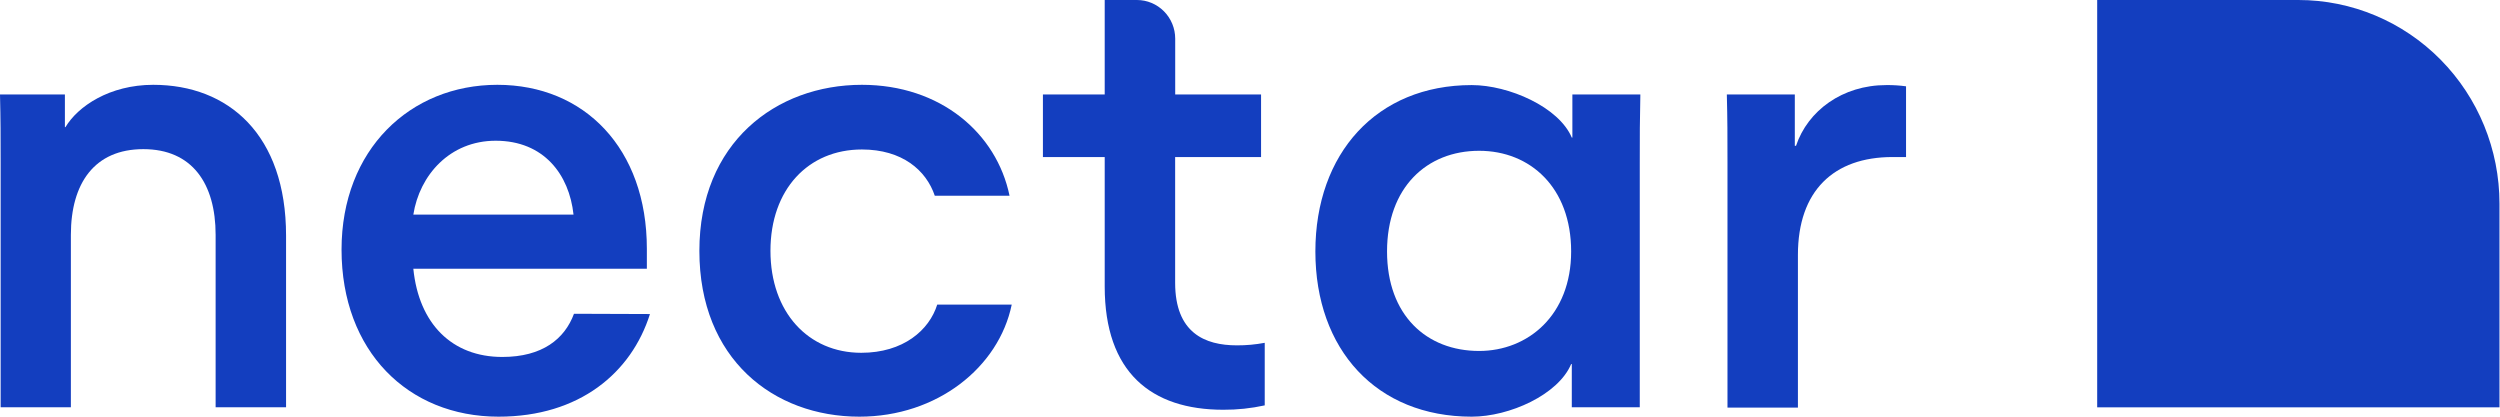 <svg width="120" height="20" viewBox="0 0 120 20" fill="none" xmlns="http://www.w3.org/2000/svg">
<g id="Nectar_Logo" clip-path="url(#clip0_99_857)">
<path id="Vector" d="M110.322 0H100.665V9.775V19.552H119.975V9.775C119.975 7.182 118.958 4.696 117.148 2.863C115.337 1.03 112.882 0 110.322 0Z" fill="#133EBF"/>
<path id="Vector_2" d="M3.402 19.549H0.031V7.808C0.031 6.517 0.031 5.766 0 4.535H3.115V6.101H3.143C3.737 5.105 5.258 4.071 7.356 4.071C10.972 4.071 13.731 6.474 13.731 11.309V19.549H10.35V11.275C10.35 8.81 9.224 7.159 6.879 7.159C4.535 7.159 3.402 8.797 3.402 11.275V19.549Z" fill="#133EBF"/>
<path id="Vector_3" d="M31.198 15.074C30.307 17.892 27.817 20 23.932 20C19.574 20 16.394 16.846 16.394 11.982C16.394 7.178 19.691 4.071 23.873 4.071C28.055 4.071 31.049 7.134 31.049 11.939V12.9H19.84C20.106 15.543 21.696 17.134 24.111 17.134C26.038 17.134 27.106 16.264 27.551 15.061L31.198 15.074ZM19.84 10.301H27.529C27.322 8.378 26.107 6.755 23.793 6.755C21.59 6.755 20.137 8.409 19.84 10.301Z" fill="#133EBF"/>
<path id="Vector_4" d="M41.251 20C37.131 20 33.57 17.235 33.57 12.042C33.57 6.849 37.248 4.071 41.371 4.071C45.136 4.071 47.836 6.383 48.458 9.396H44.87C44.455 8.165 43.298 7.175 41.371 7.175C38.792 7.175 36.982 9.095 36.982 12.039C36.982 14.983 38.792 16.934 41.34 16.934C43.357 16.934 44.604 15.85 44.987 14.62H48.563C47.944 17.626 44.987 20 41.251 20Z" fill="#133EBF"/>
<path id="Vector_5" d="M58.718 19.668C55.251 19.668 53.026 17.867 53.026 13.752V7.538H50.06V4.535H53.026V0H54.573C55.06 -6.98404e-07 55.527 0.196 55.871 0.544C56.216 0.892 56.41 1.364 56.41 1.857V4.535H60.531V7.538H56.407V13.573C56.407 15.976 57.83 16.577 59.371 16.577C59.819 16.579 60.266 16.538 60.707 16.455V19.458C60.053 19.601 59.387 19.672 58.718 19.668Z" fill="#133EBF"/>
<path id="Vector_6" d="M63.138 12.07C63.138 7.372 66.073 4.084 70.642 4.084C72.421 4.084 74.824 5.136 75.446 6.605H75.474V4.535H78.737C78.709 5.766 78.709 6.517 78.709 7.808V19.549H75.446V17.476H75.415C74.796 18.948 72.452 20 70.642 20C66.073 20 63.138 16.787 63.138 12.07ZM75.415 12.07C75.415 9.007 73.457 7.238 70.998 7.238C68.477 7.238 66.578 9.007 66.578 12.07C66.578 15.133 68.477 16.846 70.998 16.846C73.339 16.846 75.415 15.133 75.415 12.07Z" fill="#133EBF"/>
<path id="Vector_7" d="M90.838 7.538C88.02 7.538 86.3 9.158 86.3 12.236V19.565H82.919V7.808C82.919 6.517 82.919 5.766 82.888 4.535H86.151V6.997H86.21C86.773 5.315 88.434 4.084 90.541 4.084C90.858 4.08 91.176 4.1 91.49 4.143V7.538H90.838Z" fill="#133EBF"/>
</g>
<defs>
<clipPath id="clip0_99_857">
<rect width="120" height="20" fill="white"/>
</clipPath>
</defs>
</svg>
